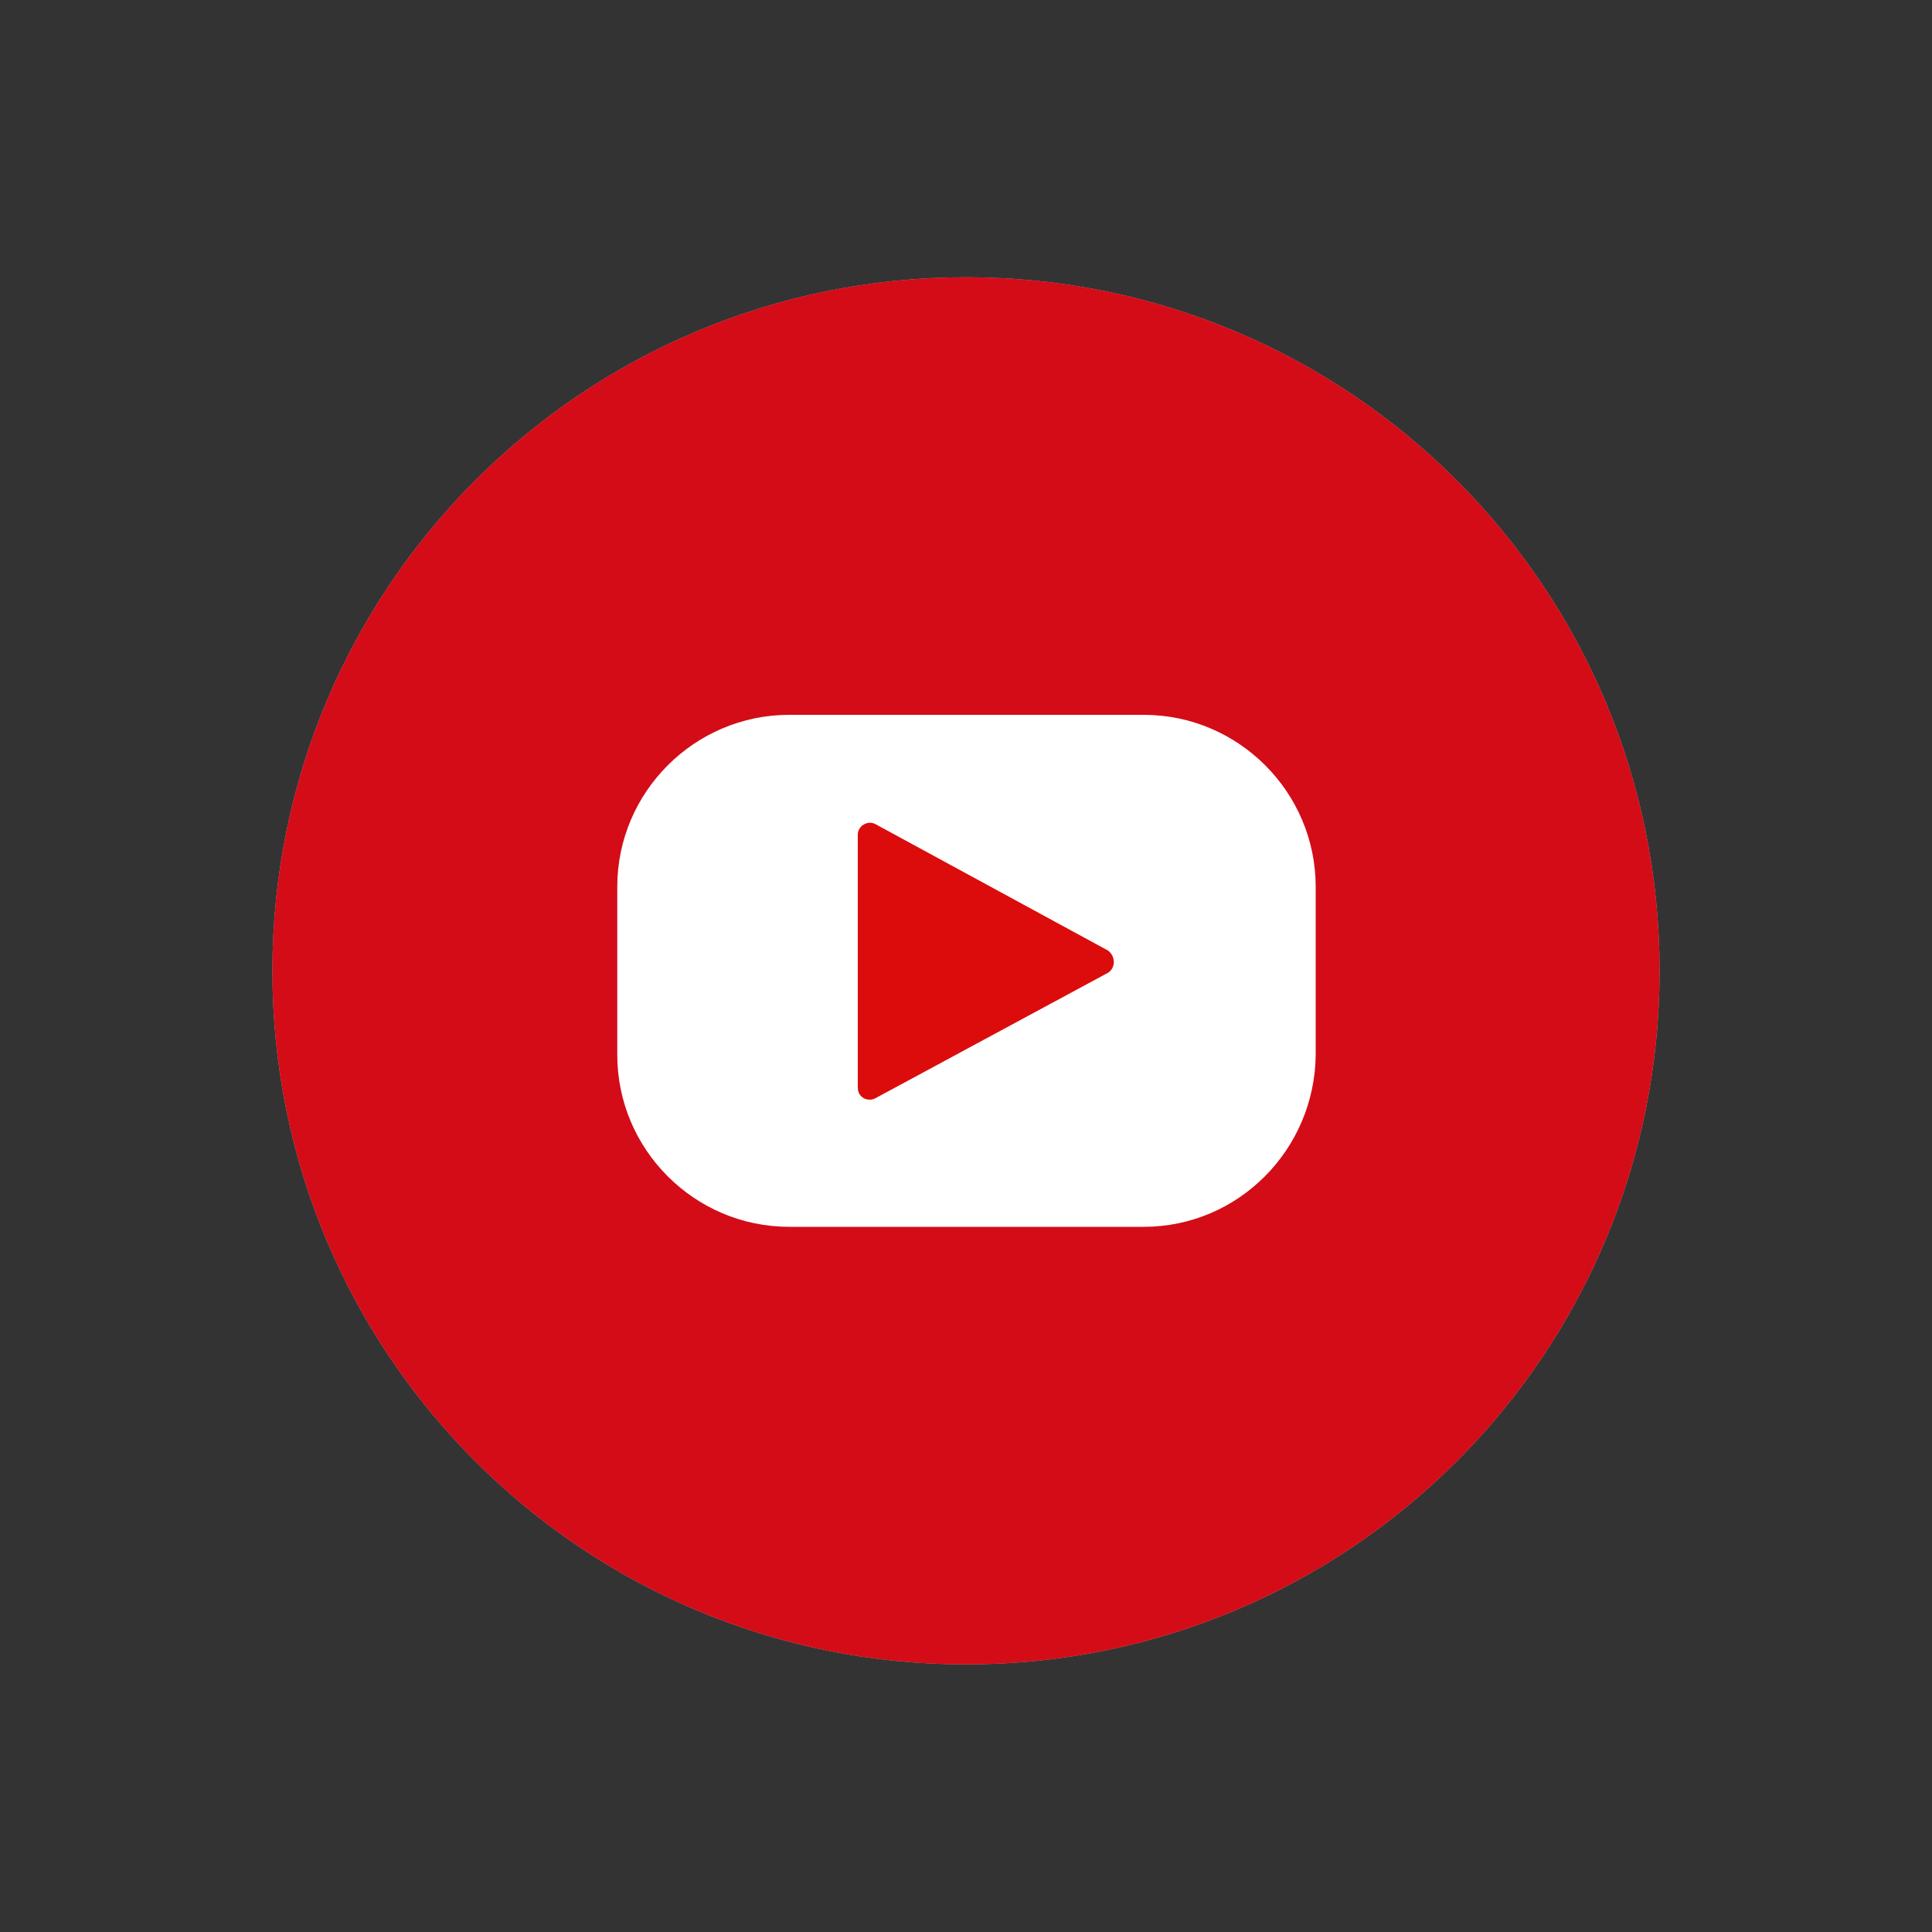 <?xml version="1.0" encoding="utf-8"?>
<!-- Generator: Adobe Illustrator 25.4.1, SVG Export Plug-In . SVG Version: 6.00 Build 0)  -->
<svg version="1.1" id="Layer_1" xmlns="http://www.w3.org/2000/svg" xmlns:xlink="http://www.w3.org/1999/xlink" x="0px" y="0px"
	 viewBox="0 0 200 200" style="enable-background:new 0 0 200 200;" xml:space="preserve">
<rect x="0" y="0" width="200" height="200" fill="#333333" stroke="none"/>
<style type="text/css">
	.st0{fill:#AFAFAF;}
	.st1{fill:#D40C18;}
	.st2{fill:#FFFFFF;}
	.st3{fill:#DB0C0B;}
</style>
<g>
	<g>
		<path id="XMLID_00000086677129655180618300000001657047417348823438_" class="st0" d="M171.8,100.5c0-39.7-32.1-71.8-71.8-71.8
			c-39.7,0-71.8,32.1-71.8,71.8c0,39.7,32.1,71.8,71.8,71.8C139.7,172.3,171.8,140.2,171.8,100.5z"/>
	</g>
	<g>
		<path id="XMLID_41_" class="st1" d="M171.8,100.5c0-39.7-32.1-71.8-71.8-71.8c-39.7,0-71.8,32.1-71.8,71.8
			c0,39.7,32.1,71.8,71.8,71.8C139.7,172.3,171.8,140.2,171.8,100.5z"/>
		<path class="st2" d="M118.4,127H81.7c-9.8,0-17.8-8-17.8-17.8V91.8c0-9.8,8-17.8,17.8-17.8h36.7c9.8,0,17.8,8,17.8,17.8v17.4
			C136.1,119,128.2,127,118.4,127z"/>
		<path class="st3" d="M114.7,100.7l-24.1,13c-0.8,0.4-1.8-0.1-1.8-1.1l0-26.2c0-0.9,1-1.5,1.8-1.1l24.1,13.1
			C115.5,99,115.5,100.2,114.7,100.7z"/>
	</g>
</g>
</svg>
